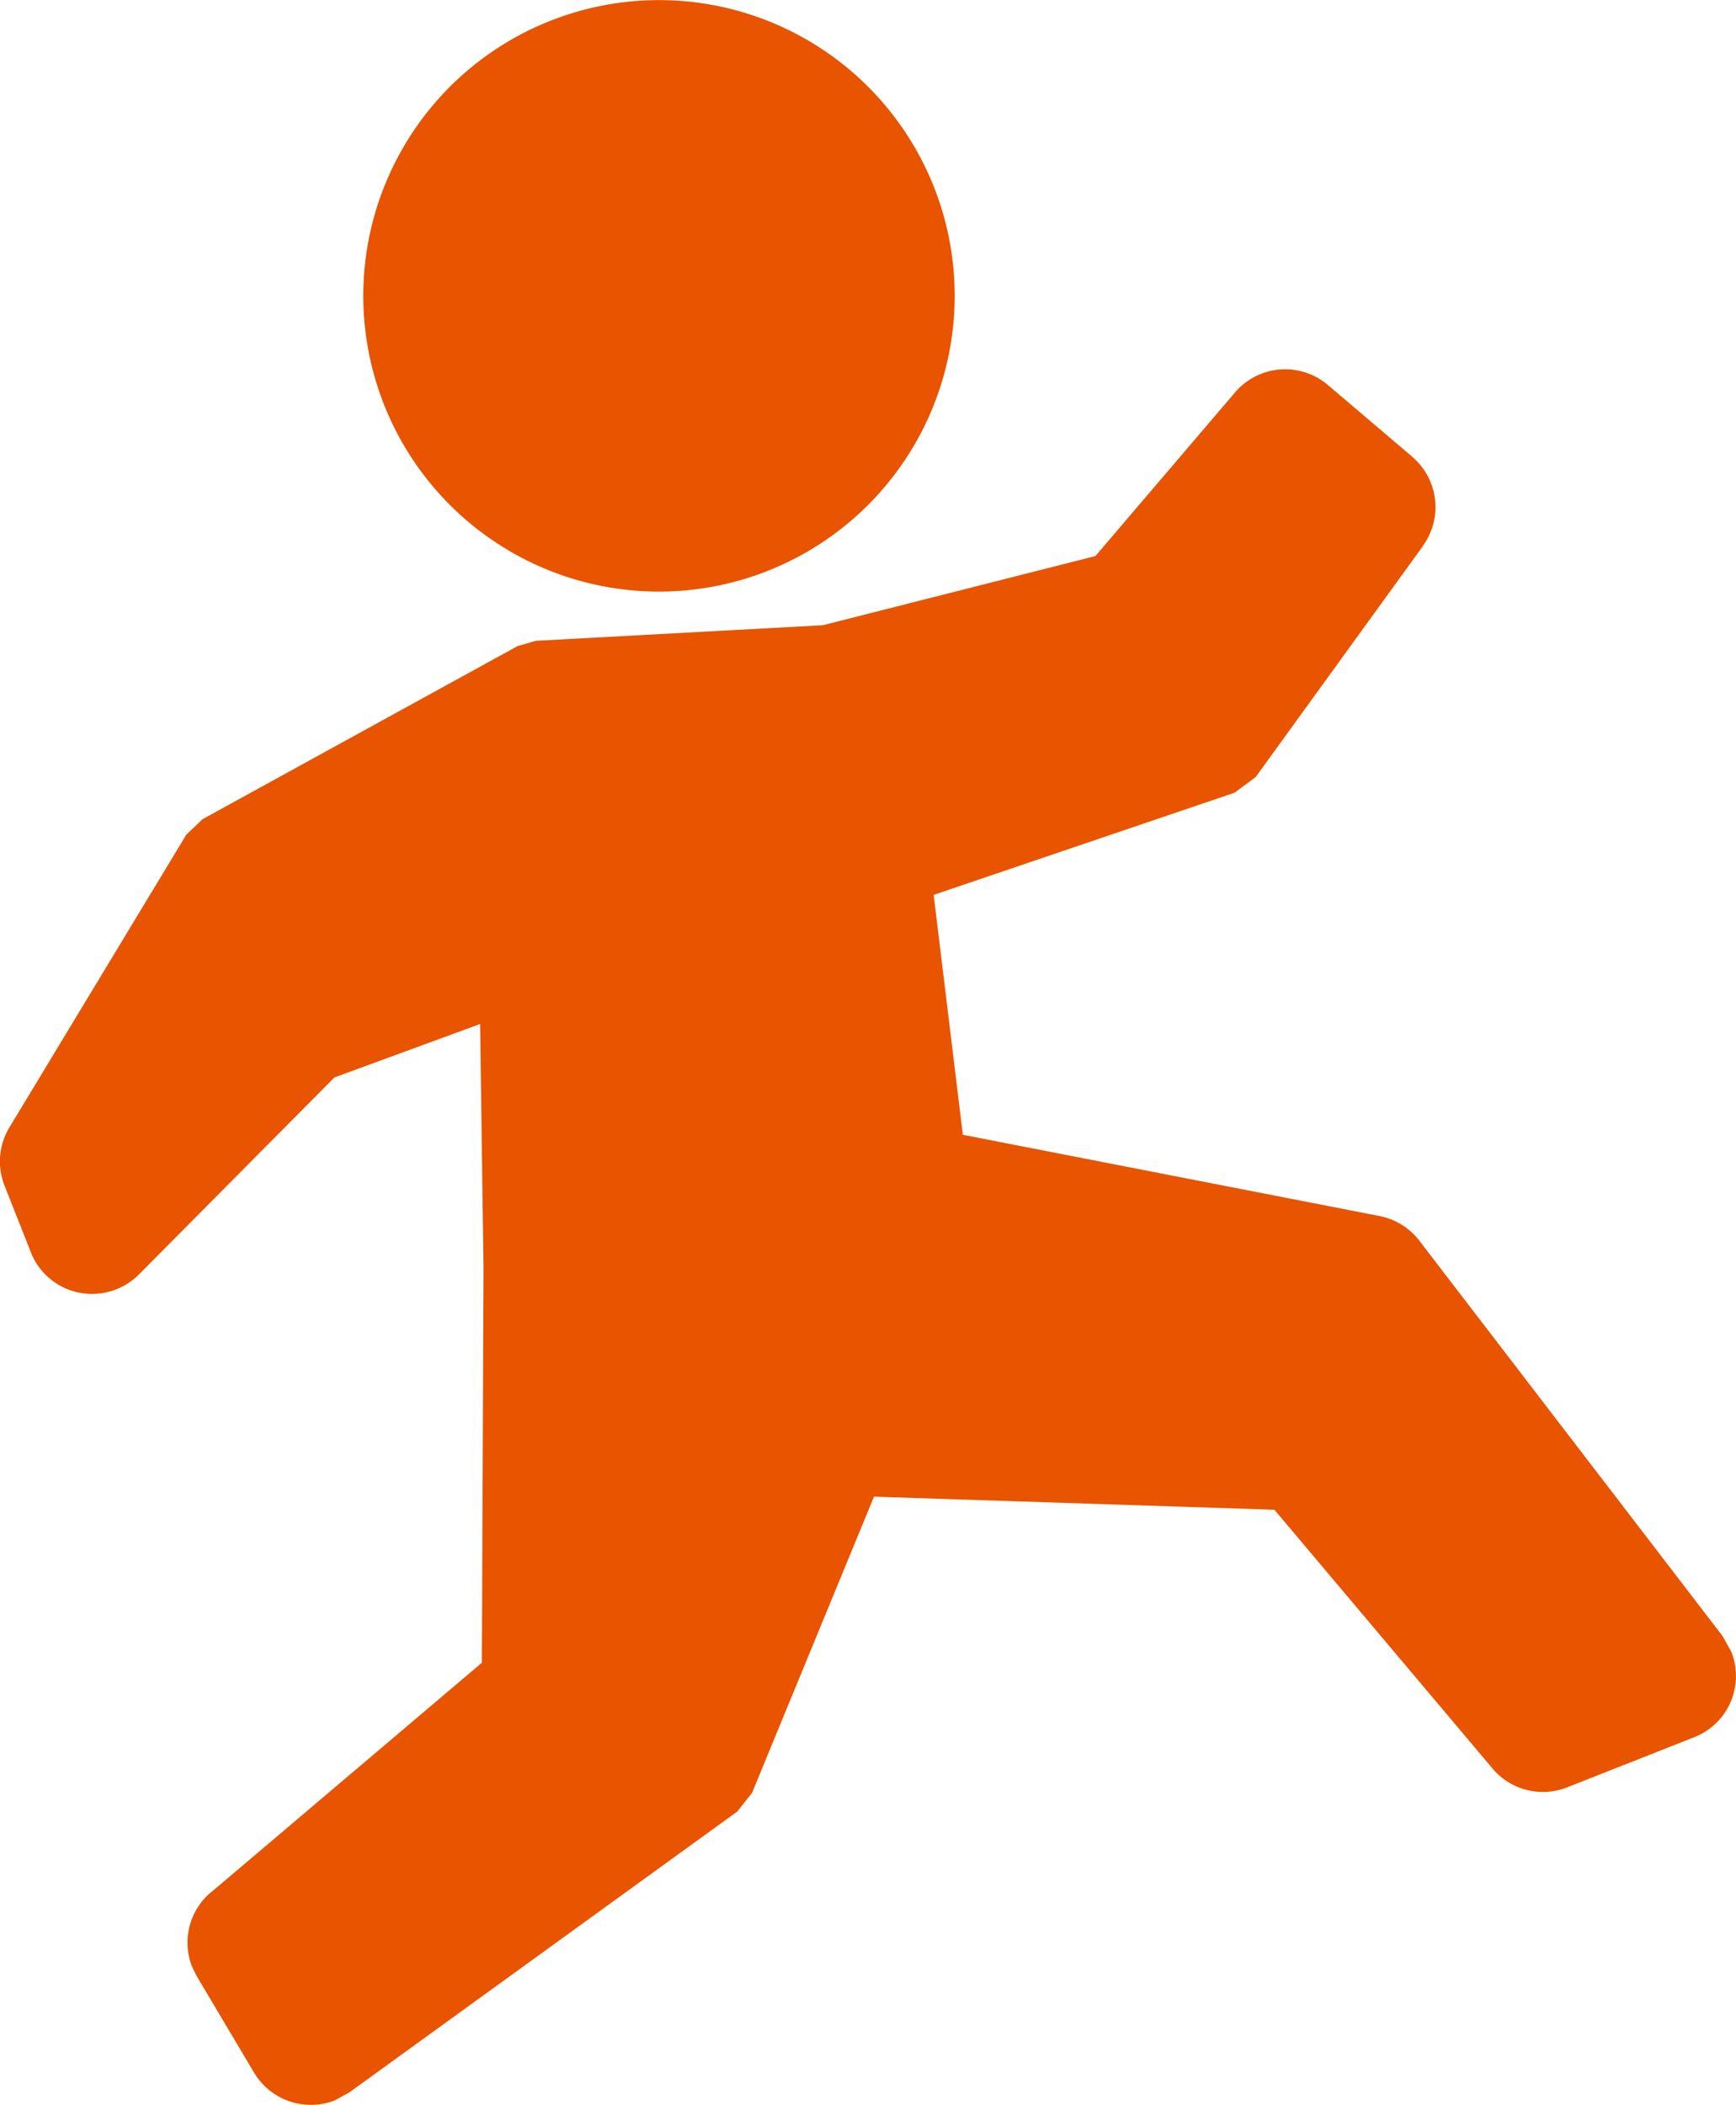 <svg xmlns="http://www.w3.org/2000/svg" width="51.257" height="62.145" viewBox="0 0 51.257 62.145">
  <g id="グループ_608" data-name="グループ 608" transform="translate(-122.066 -71.381)">
    <path id="パス_4202" data-name="パス 4202" d="M144.73,88.236a8.731,8.731,0,1,1,4.915-11.326,8.734,8.734,0,0,1-4.915,11.326" fill="#e85400"/>
    <path id="パス_4205" data-name="パス 4205" d="M128.3,127.244l0,0,7.994-6.776.048-11.646-.1-7.21-4.3,1.576L126.173,109a1.914,1.914,0,0,1-.669.442,1.936,1.936,0,0,1-1.1.1l-.01,0a1.94,1.94,0,0,1-1.417-1.19l-.777-1.97a1.933,1.933,0,0,1,.148-1.724l0,0,5.22-8.637.349-.332.128-.123,9.3-5.11.392-.114.15-.043,8.472-.46,8.051-2.043,4.127-4.837h0a1.946,1.946,0,0,1,2.738-.21l2.489,2.116-.005,0a1.944,1.944,0,0,1,.323,2.624l0,.008-4.941,6.824-.448.333-.171.128L149.633,97.8l.862,7.082,12.307,2.4a1.953,1.953,0,0,1,1.169.724l8.952,11.671v0l.263.47a1.919,1.919,0,0,1,.066,1.224h0l0,.008v0l0,0a1.939,1.939,0,0,1-1.158,1.286l-3.758,1.483a1.946,1.946,0,0,1-2.2-.554l-6.442-7.642-11.823-.386-3.6,8.744-.317.4-.117.15-11.453,8.291h0l-.431.237a1.953,1.953,0,0,1-2.387-.821l-1.692-2.847v0l-.135-.272a1.945,1.945,0,0,1,.557-2.205" fill="#e85400"/>
  </g>
</svg>
